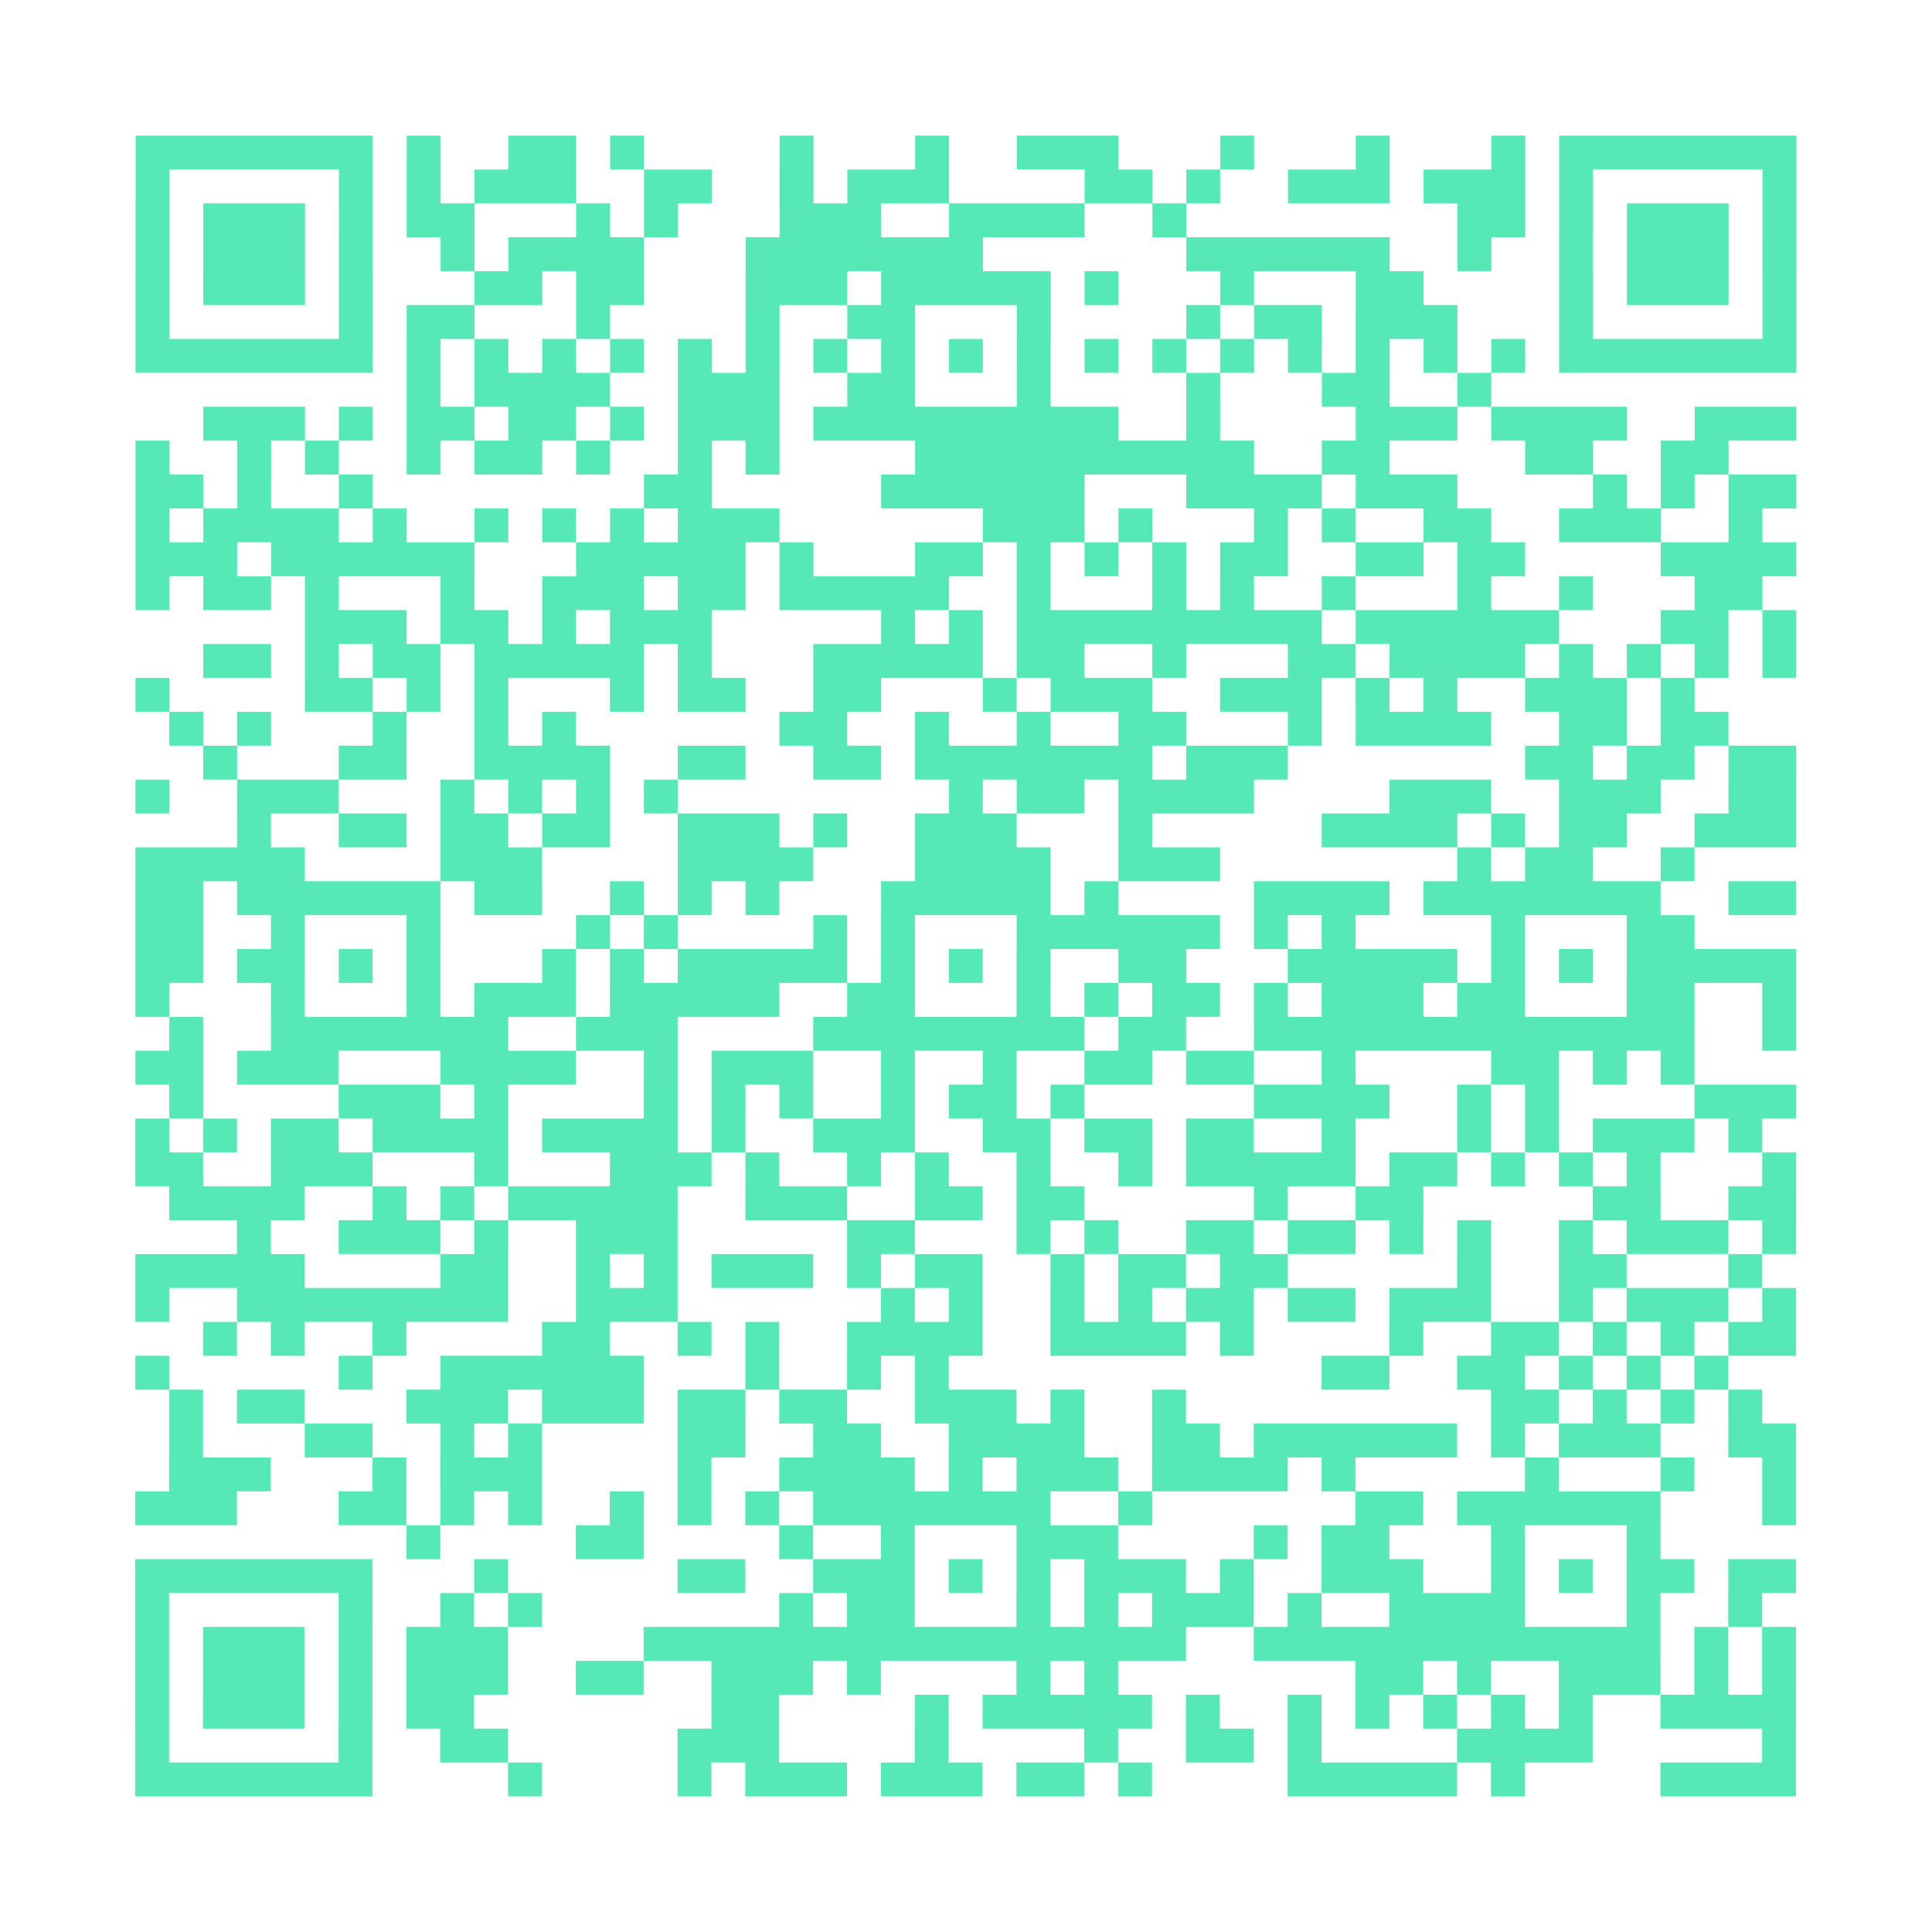 <?xml version="1.0" encoding="UTF-8"?>
<svg xmlns="http://www.w3.org/2000/svg" height="456" width="456" class="pyqrcode"><path transform="scale(8)" stroke="#56E8B5" class="pyqrline" d="M4 4.5h7m1 0h1m2 0h2m1 0h1m4 0h1m3 0h1m2 0h3m3 0h1m3 0h1m3 0h1m1 0h7m-49 1h1m5 0h1m1 0h1m1 0h3m2 0h2m2 0h1m1 0h3m4 0h2m1 0h1m2 0h3m1 0h3m1 0h1m5 0h1m-49 1h1m1 0h3m1 0h1m1 0h2m3 0h1m1 0h1m3 0h3m2 0h4m2 0h1m8 0h2m1 0h1m1 0h3m1 0h1m-49 1h1m1 0h3m1 0h1m2 0h1m1 0h4m3 0h7m6 0h6m2 0h1m2 0h1m1 0h3m1 0h1m-49 1h1m1 0h3m1 0h1m3 0h2m1 0h2m3 0h3m1 0h5m1 0h1m3 0h1m3 0h2m4 0h1m1 0h3m1 0h1m-49 1h1m5 0h1m1 0h2m3 0h1m4 0h1m2 0h2m3 0h1m4 0h1m1 0h2m1 0h3m3 0h1m5 0h1m-49 1h7m1 0h1m1 0h1m1 0h1m1 0h1m1 0h1m1 0h1m1 0h1m1 0h1m1 0h1m1 0h1m1 0h1m1 0h1m1 0h1m1 0h1m1 0h1m1 0h1m1 0h1m1 0h7m-41 1h1m1 0h4m2 0h3m2 0h2m3 0h1m4 0h1m3 0h2m2 0h1m-38 1h3m1 0h1m1 0h2m1 0h2m1 0h1m1 0h3m1 0h9m2 0h1m4 0h3m1 0h4m2 0h3m-49 1h1m2 0h1m1 0h1m2 0h1m1 0h2m1 0h1m2 0h1m1 0h1m4 0h10m2 0h2m4 0h2m2 0h2m-47 1h2m1 0h1m2 0h1m8 0h2m5 0h6m3 0h4m1 0h3m4 0h1m1 0h1m1 0h2m-49 1h1m1 0h4m1 0h1m2 0h1m1 0h1m1 0h1m1 0h3m6 0h3m1 0h1m3 0h1m1 0h1m2 0h2m2 0h3m2 0h1m-48 1h3m1 0h6m3 0h5m1 0h1m3 0h2m1 0h1m1 0h1m1 0h1m1 0h2m2 0h2m1 0h2m4 0h4m-49 1h1m1 0h2m1 0h1m3 0h1m2 0h3m1 0h2m1 0h5m2 0h1m3 0h1m1 0h1m2 0h1m3 0h1m2 0h1m3 0h2m-43 1h3m1 0h2m1 0h1m1 0h3m5 0h1m1 0h1m1 0h9m1 0h6m3 0h2m1 0h1m-47 1h2m1 0h1m1 0h2m1 0h5m1 0h1m3 0h5m1 0h2m2 0h1m3 0h2m1 0h4m1 0h1m1 0h1m1 0h1m1 0h1m-49 1h1m4 0h2m1 0h1m1 0h1m3 0h1m1 0h2m2 0h2m3 0h1m1 0h3m2 0h3m1 0h1m1 0h1m2 0h3m1 0h1m-45 1h1m1 0h1m3 0h1m2 0h1m1 0h1m6 0h2m2 0h1m2 0h1m2 0h2m3 0h1m1 0h4m2 0h2m1 0h2m-45 1h1m3 0h2m2 0h4m2 0h2m2 0h2m1 0h7m1 0h3m7 0h2m1 0h2m1 0h2m-49 1h1m2 0h3m3 0h1m1 0h1m1 0h1m1 0h1m8 0h1m1 0h2m1 0h4m4 0h3m2 0h3m2 0h2m-46 1h1m2 0h2m1 0h2m1 0h2m2 0h3m1 0h1m2 0h3m3 0h1m5 0h4m1 0h1m1 0h2m2 0h3m-49 1h5m4 0h3m4 0h4m3 0h4m2 0h3m7 0h1m1 0h2m2 0h1m-46 1h2m1 0h6m1 0h2m2 0h1m1 0h1m1 0h1m3 0h5m1 0h1m4 0h4m1 0h7m2 0h2m-49 1h2m2 0h1m3 0h1m4 0h1m1 0h1m4 0h1m1 0h1m3 0h6m1 0h1m1 0h1m4 0h1m3 0h2m-46 1h2m1 0h2m1 0h1m1 0h1m3 0h1m1 0h1m1 0h5m1 0h1m1 0h1m1 0h1m2 0h2m3 0h5m1 0h1m1 0h1m1 0h5m-49 1h1m3 0h1m3 0h1m1 0h3m1 0h5m2 0h2m3 0h1m1 0h1m1 0h2m1 0h1m1 0h3m1 0h2m3 0h2m2 0h1m-48 1h1m2 0h7m2 0h3m4 0h8m1 0h2m2 0h13m2 0h1m-49 1h2m1 0h3m3 0h4m2 0h1m1 0h3m2 0h1m2 0h1m2 0h2m1 0h2m2 0h1m4 0h2m1 0h1m1 0h1m-45 1h1m4 0h3m1 0h1m4 0h1m1 0h1m1 0h1m2 0h1m1 0h2m1 0h1m5 0h4m2 0h1m1 0h1m4 0h3m-49 1h1m1 0h1m1 0h2m1 0h4m1 0h4m1 0h1m2 0h3m2 0h2m1 0h2m1 0h2m2 0h1m3 0h1m1 0h1m1 0h3m1 0h1m-48 1h2m2 0h3m3 0h1m3 0h3m1 0h1m2 0h1m1 0h1m2 0h1m2 0h1m1 0h5m1 0h2m1 0h1m1 0h1m1 0h1m3 0h1m-48 1h4m2 0h1m1 0h1m1 0h5m2 0h3m2 0h2m1 0h2m5 0h1m2 0h2m5 0h2m2 0h2m-46 1h1m2 0h3m1 0h1m2 0h3m5 0h2m3 0h1m1 0h1m2 0h2m1 0h2m1 0h1m1 0h1m2 0h1m1 0h3m1 0h1m-49 1h5m4 0h2m2 0h1m1 0h1m1 0h3m1 0h1m1 0h2m2 0h1m1 0h2m1 0h2m5 0h1m2 0h2m3 0h1m-48 1h1m2 0h8m2 0h3m6 0h1m1 0h1m2 0h1m1 0h1m1 0h2m1 0h2m1 0h3m2 0h1m1 0h3m1 0h1m-47 1h1m1 0h1m2 0h1m4 0h2m2 0h1m1 0h1m2 0h4m2 0h4m1 0h1m4 0h1m2 0h2m1 0h1m1 0h1m1 0h2m-49 1h1m5 0h1m2 0h6m3 0h1m2 0h1m1 0h1m11 0h2m2 0h2m1 0h1m1 0h1m1 0h1m-46 1h1m1 0h2m3 0h3m1 0h3m1 0h2m1 0h2m2 0h3m1 0h1m2 0h1m9 0h2m1 0h1m1 0h1m1 0h1m-47 1h1m3 0h2m2 0h1m1 0h1m4 0h2m2 0h2m2 0h4m2 0h2m1 0h6m1 0h1m1 0h3m2 0h2m-48 1h3m3 0h1m1 0h3m4 0h1m2 0h4m1 0h1m1 0h3m1 0h4m1 0h1m5 0h1m3 0h1m2 0h1m-49 1h3m3 0h2m1 0h1m1 0h1m2 0h1m1 0h1m1 0h1m1 0h7m2 0h1m6 0h2m1 0h6m3 0h1m-41 1h1m4 0h2m4 0h1m2 0h1m3 0h3m4 0h1m1 0h2m3 0h1m3 0h1m-45 1h7m3 0h1m5 0h2m2 0h3m1 0h1m1 0h1m1 0h3m1 0h1m2 0h3m2 0h1m1 0h1m1 0h2m1 0h2m-49 1h1m5 0h1m2 0h1m1 0h1m7 0h1m1 0h2m3 0h1m1 0h1m1 0h3m1 0h1m2 0h4m3 0h1m2 0h1m-48 1h1m1 0h3m1 0h1m1 0h3m4 0h16m2 0h12m1 0h1m1 0h1m-49 1h1m1 0h3m1 0h1m1 0h3m2 0h2m2 0h3m1 0h1m4 0h1m1 0h1m7 0h2m1 0h1m2 0h3m1 0h1m1 0h1m-49 1h1m1 0h3m1 0h1m1 0h2m7 0h2m4 0h1m1 0h5m1 0h1m2 0h1m1 0h1m1 0h1m1 0h1m1 0h1m2 0h4m-49 1h1m5 0h1m2 0h2m5 0h3m4 0h1m4 0h1m2 0h2m1 0h1m4 0h4m5 0h1m-49 1h7m4 0h1m4 0h1m1 0h3m1 0h3m1 0h2m1 0h1m4 0h5m1 0h1m4 0h4"/></svg>
